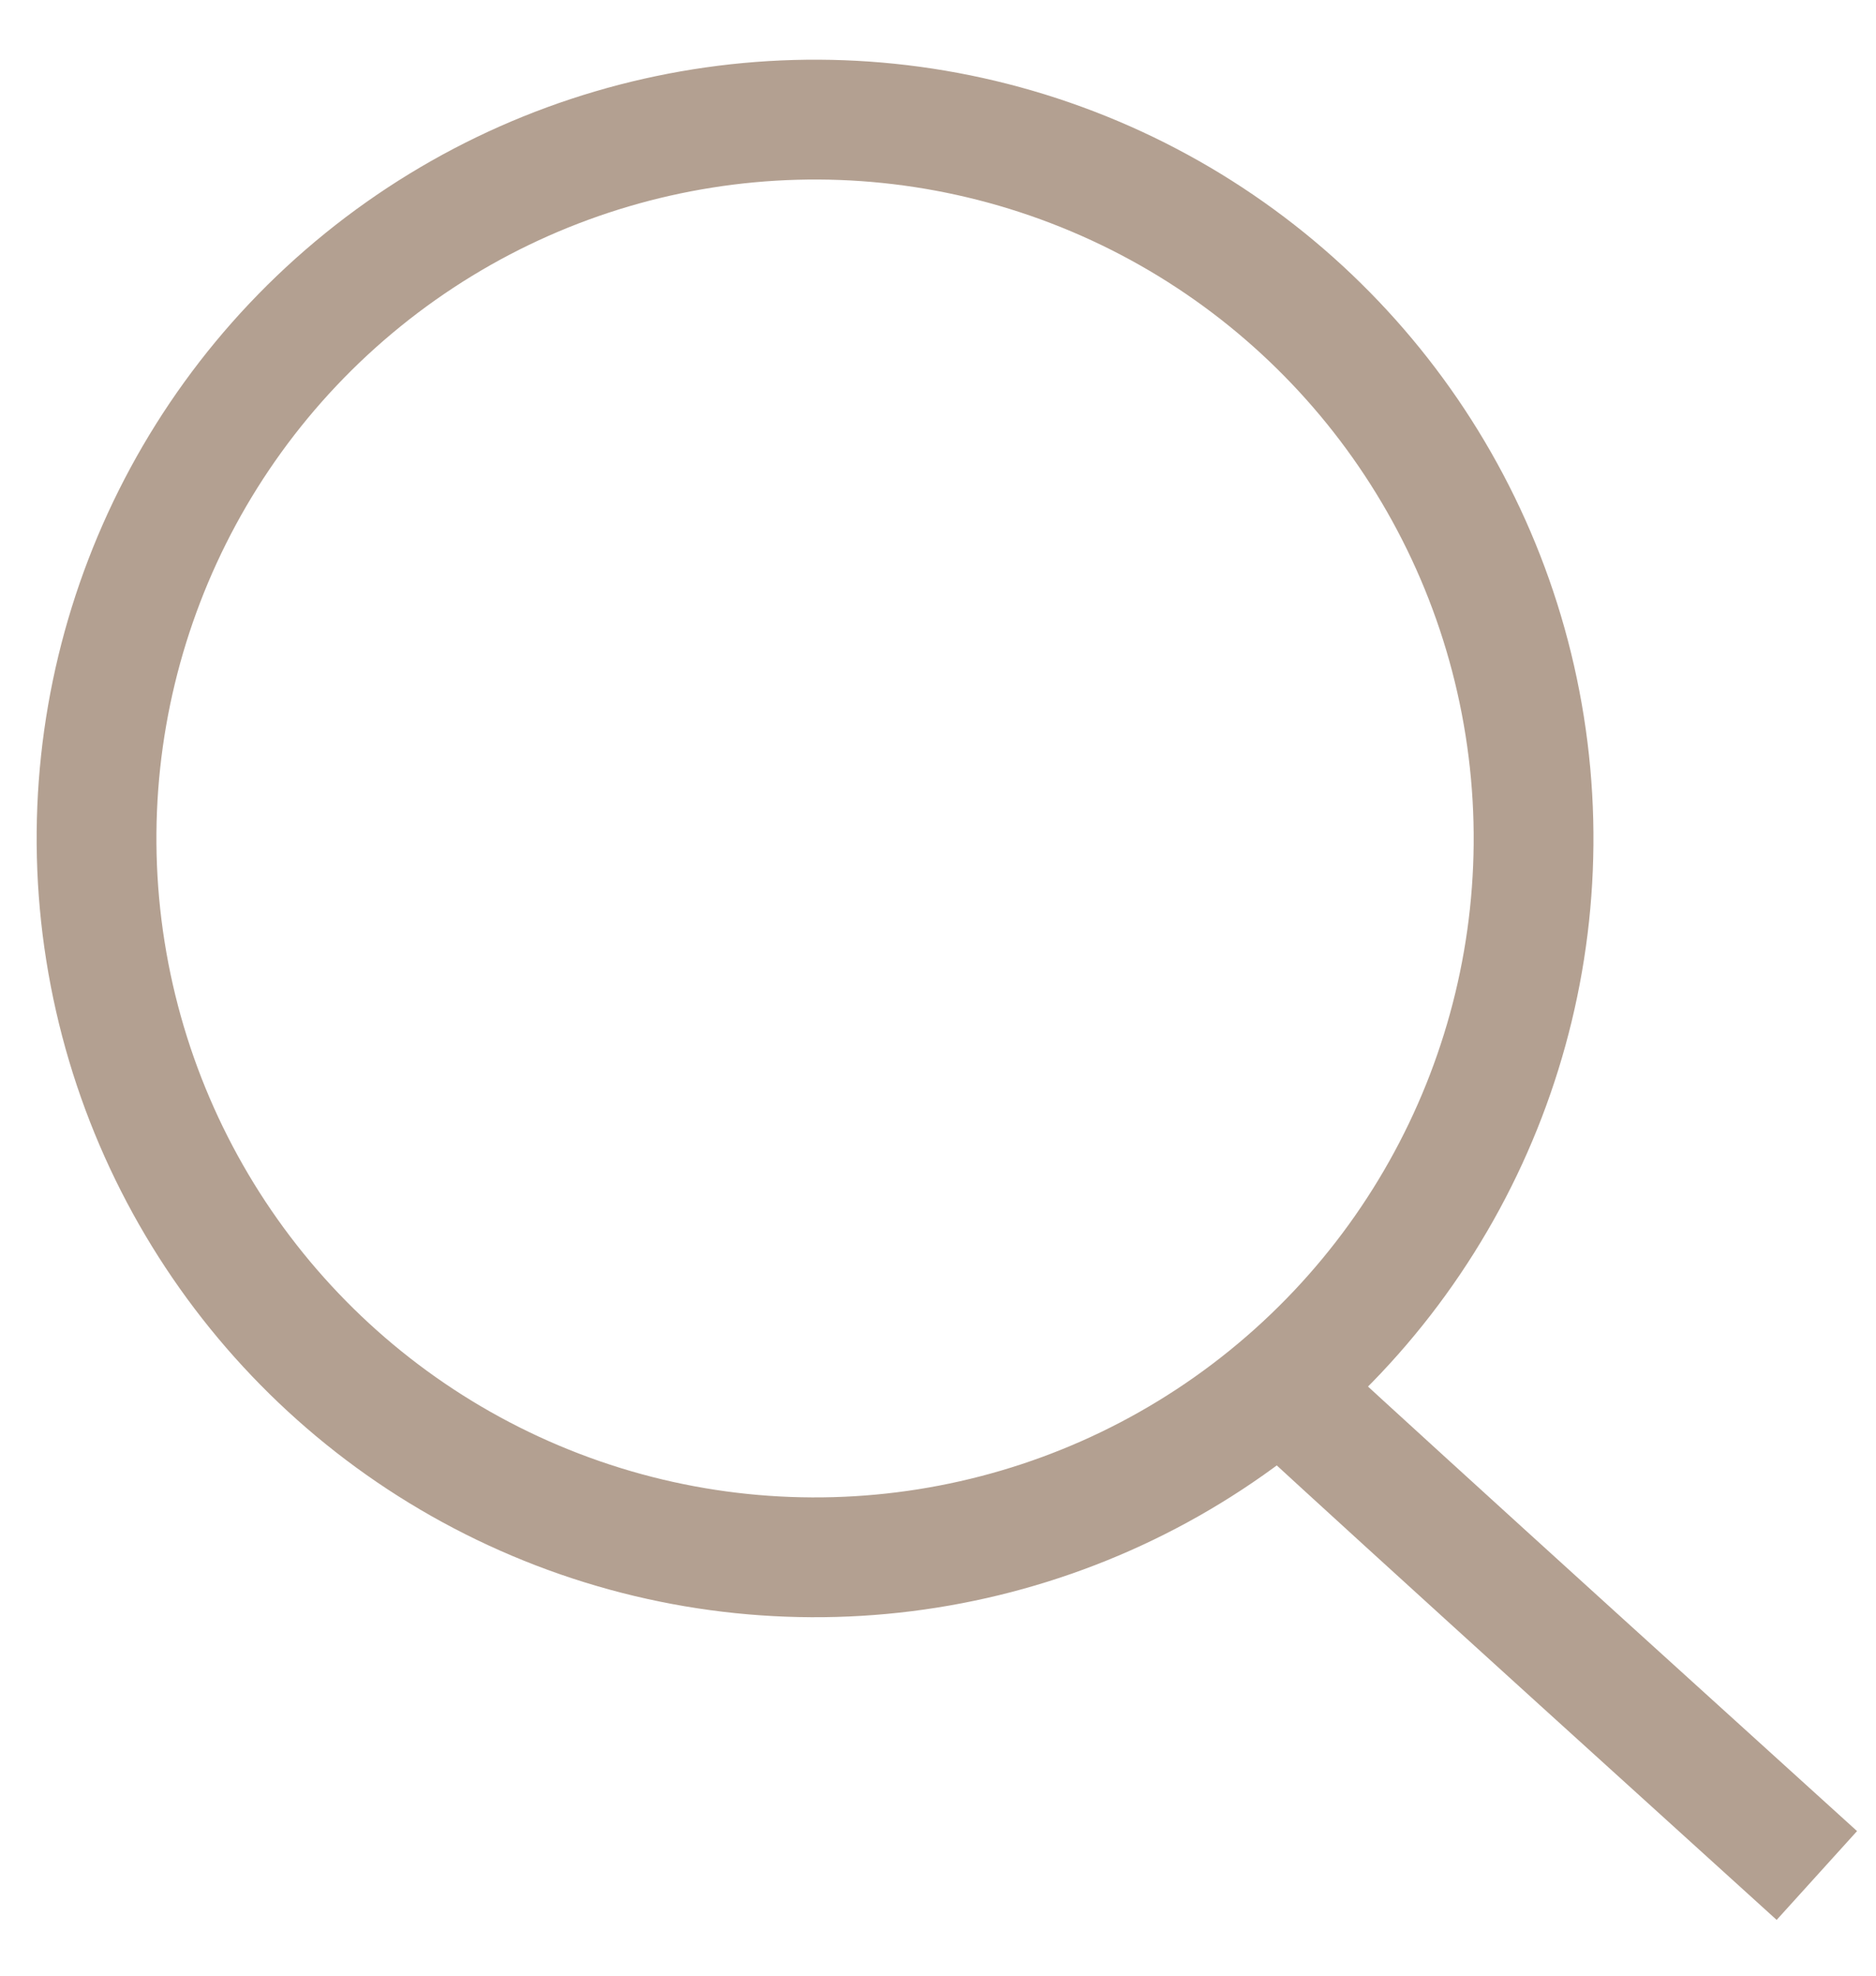 <svg width="19" height="20" viewBox="0 0 19 20" version="1.1" xmlns="http://www.w3.org/2000/svg"><g id="PHASE-1-FINAL" stroke="none" stroke-width="1" fill="none" fill-rule="evenodd"><g id="HOME—DESKTOP-Copy" transform="translate(-1390 -22)" stroke="#B3A091" stroke-width="1.213"><g id="Group" transform="translate(0 -2)"><g id="Group-4" transform="translate(31 21)"><g id="Group-2" transform="translate(0 2)"><g id="Group-16" transform="rotate(-9 701.206 -8629.22)"><circle id="Oval" cx="7.663" cy="7.324" r="7.277"/><path d="M11.192 13.216c.152.216 1.769 2.237 4.85 6.064" id="Path-2"/></g></g></g></g></g></g></svg>